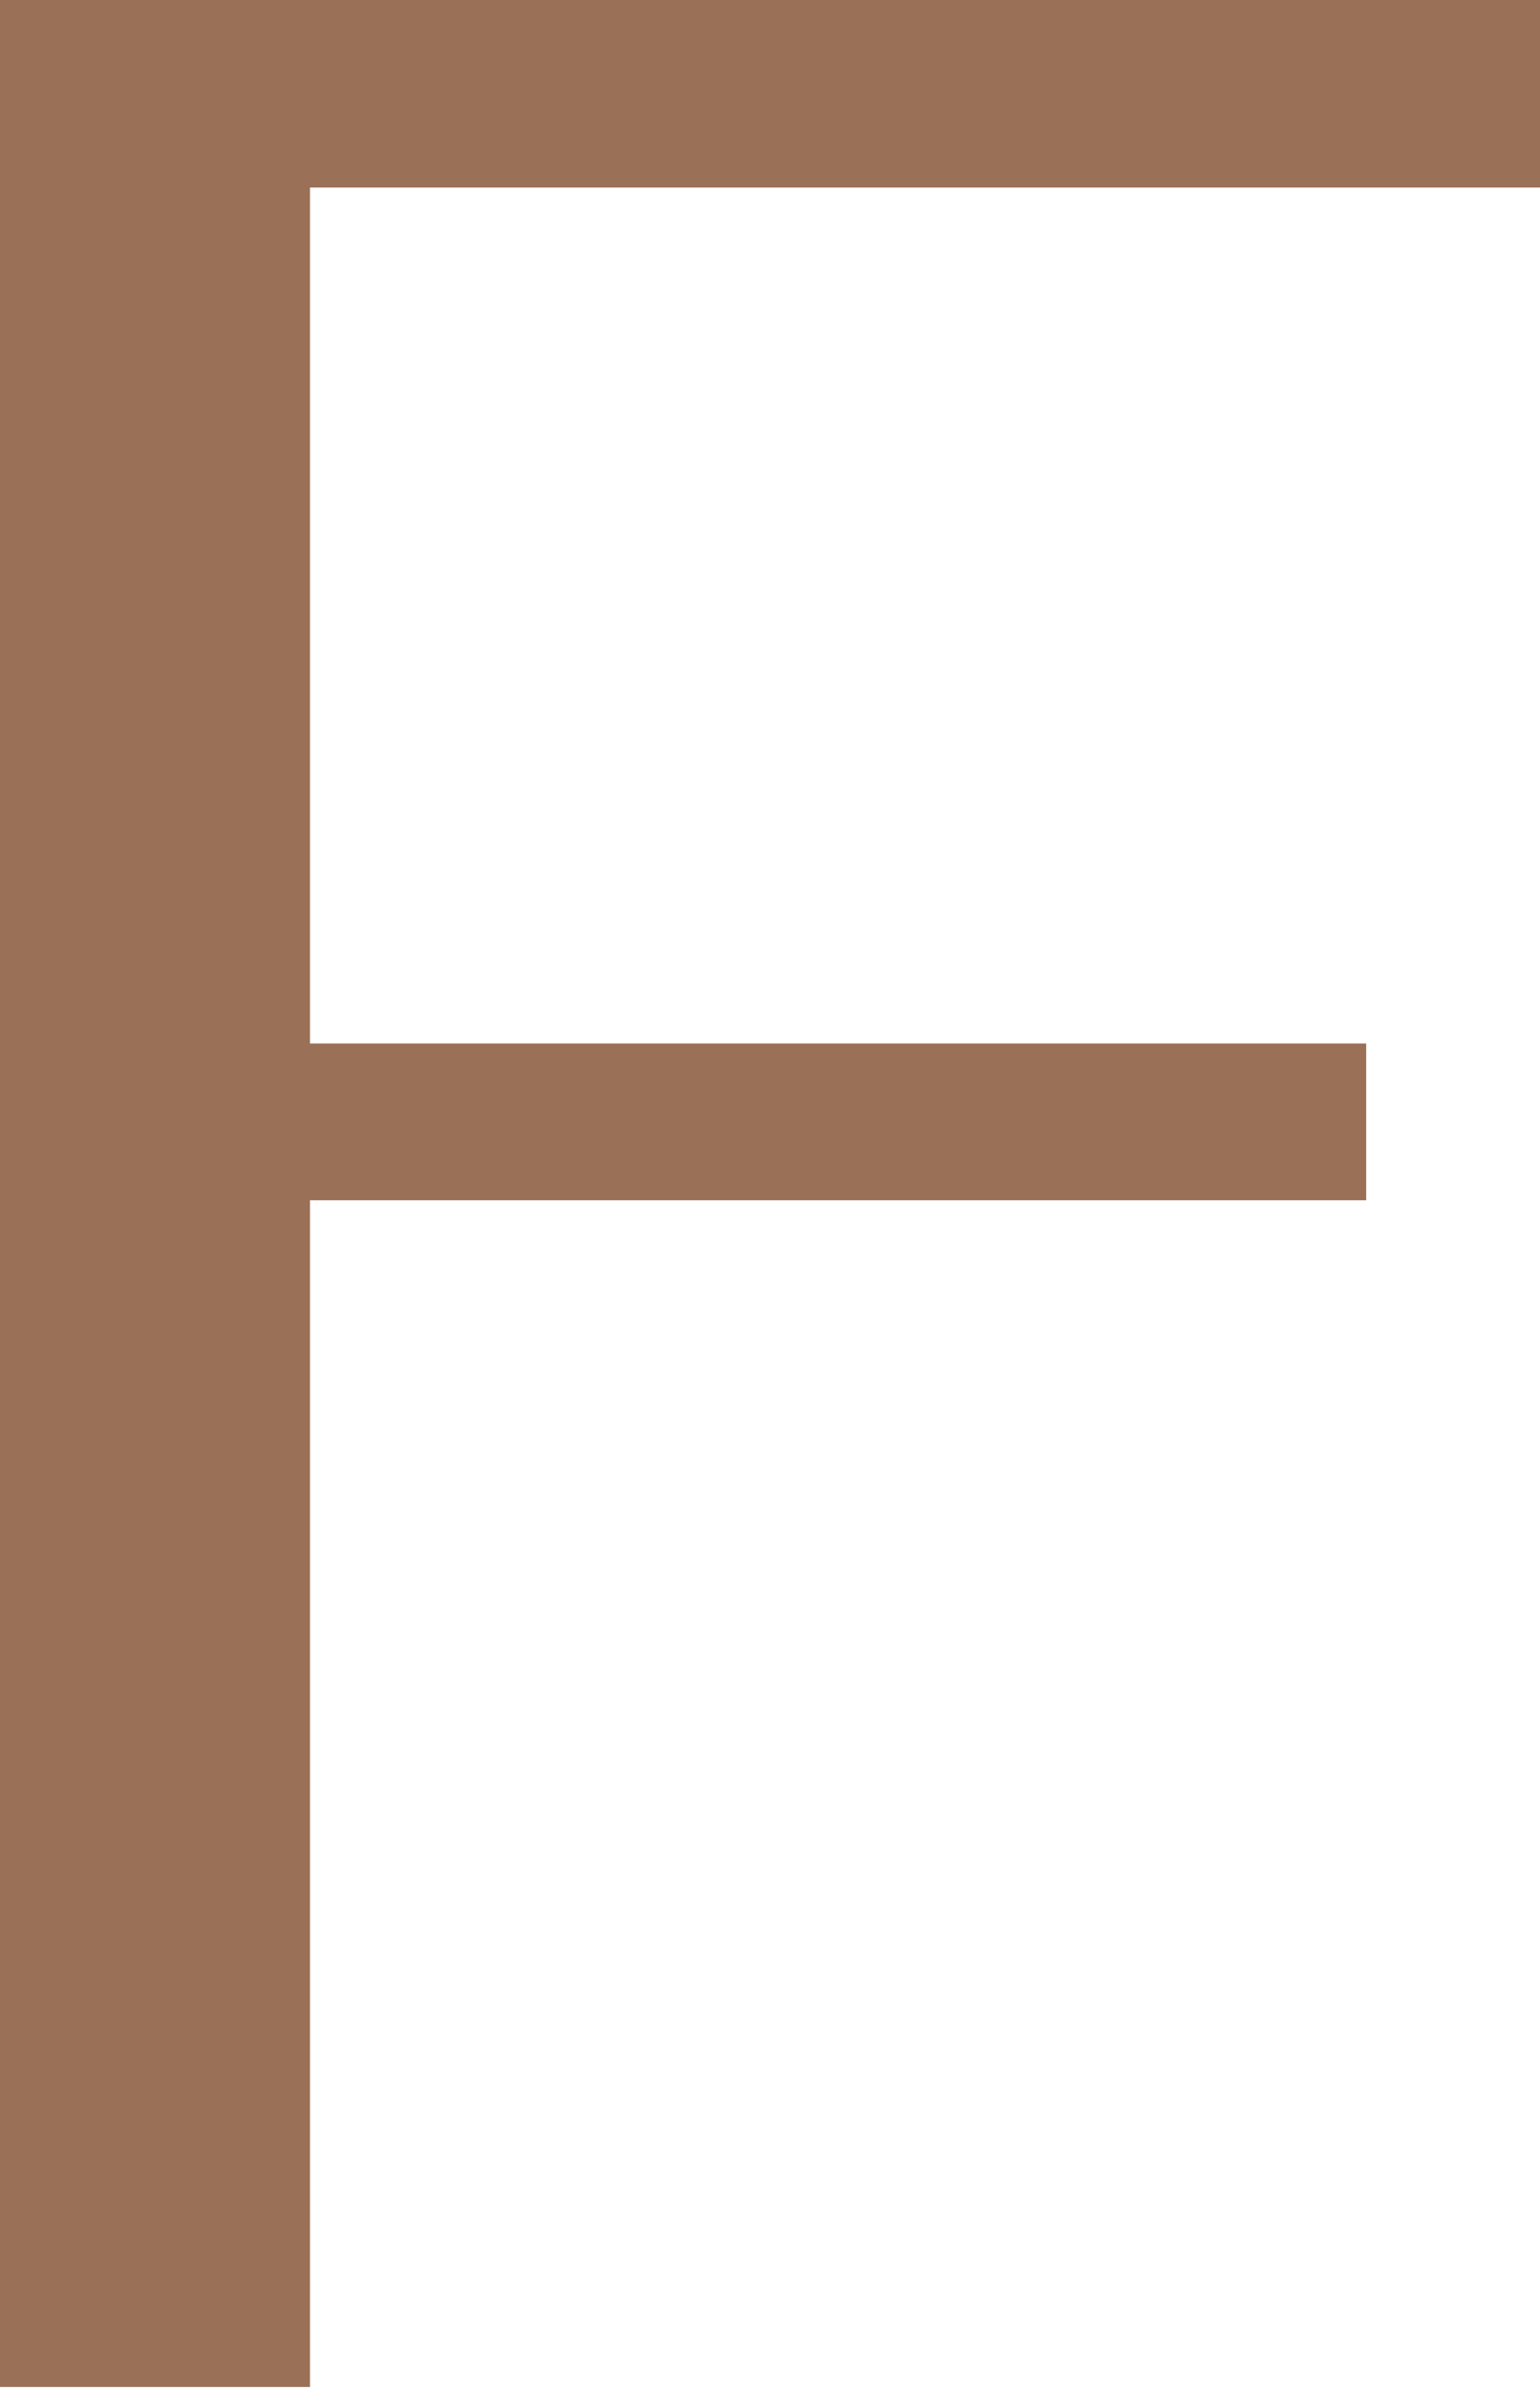 <?xml version="1.0" encoding="UTF-8"?> <svg xmlns="http://www.w3.org/2000/svg" width="80" height="124" viewBox="0 0 80 124" fill="none"> <path d="M0 123.895H16.104V62.3H70.971V54.161H16.104V9.734H80V0H0V123.895Z" fill="#9A7057"></path> </svg> 